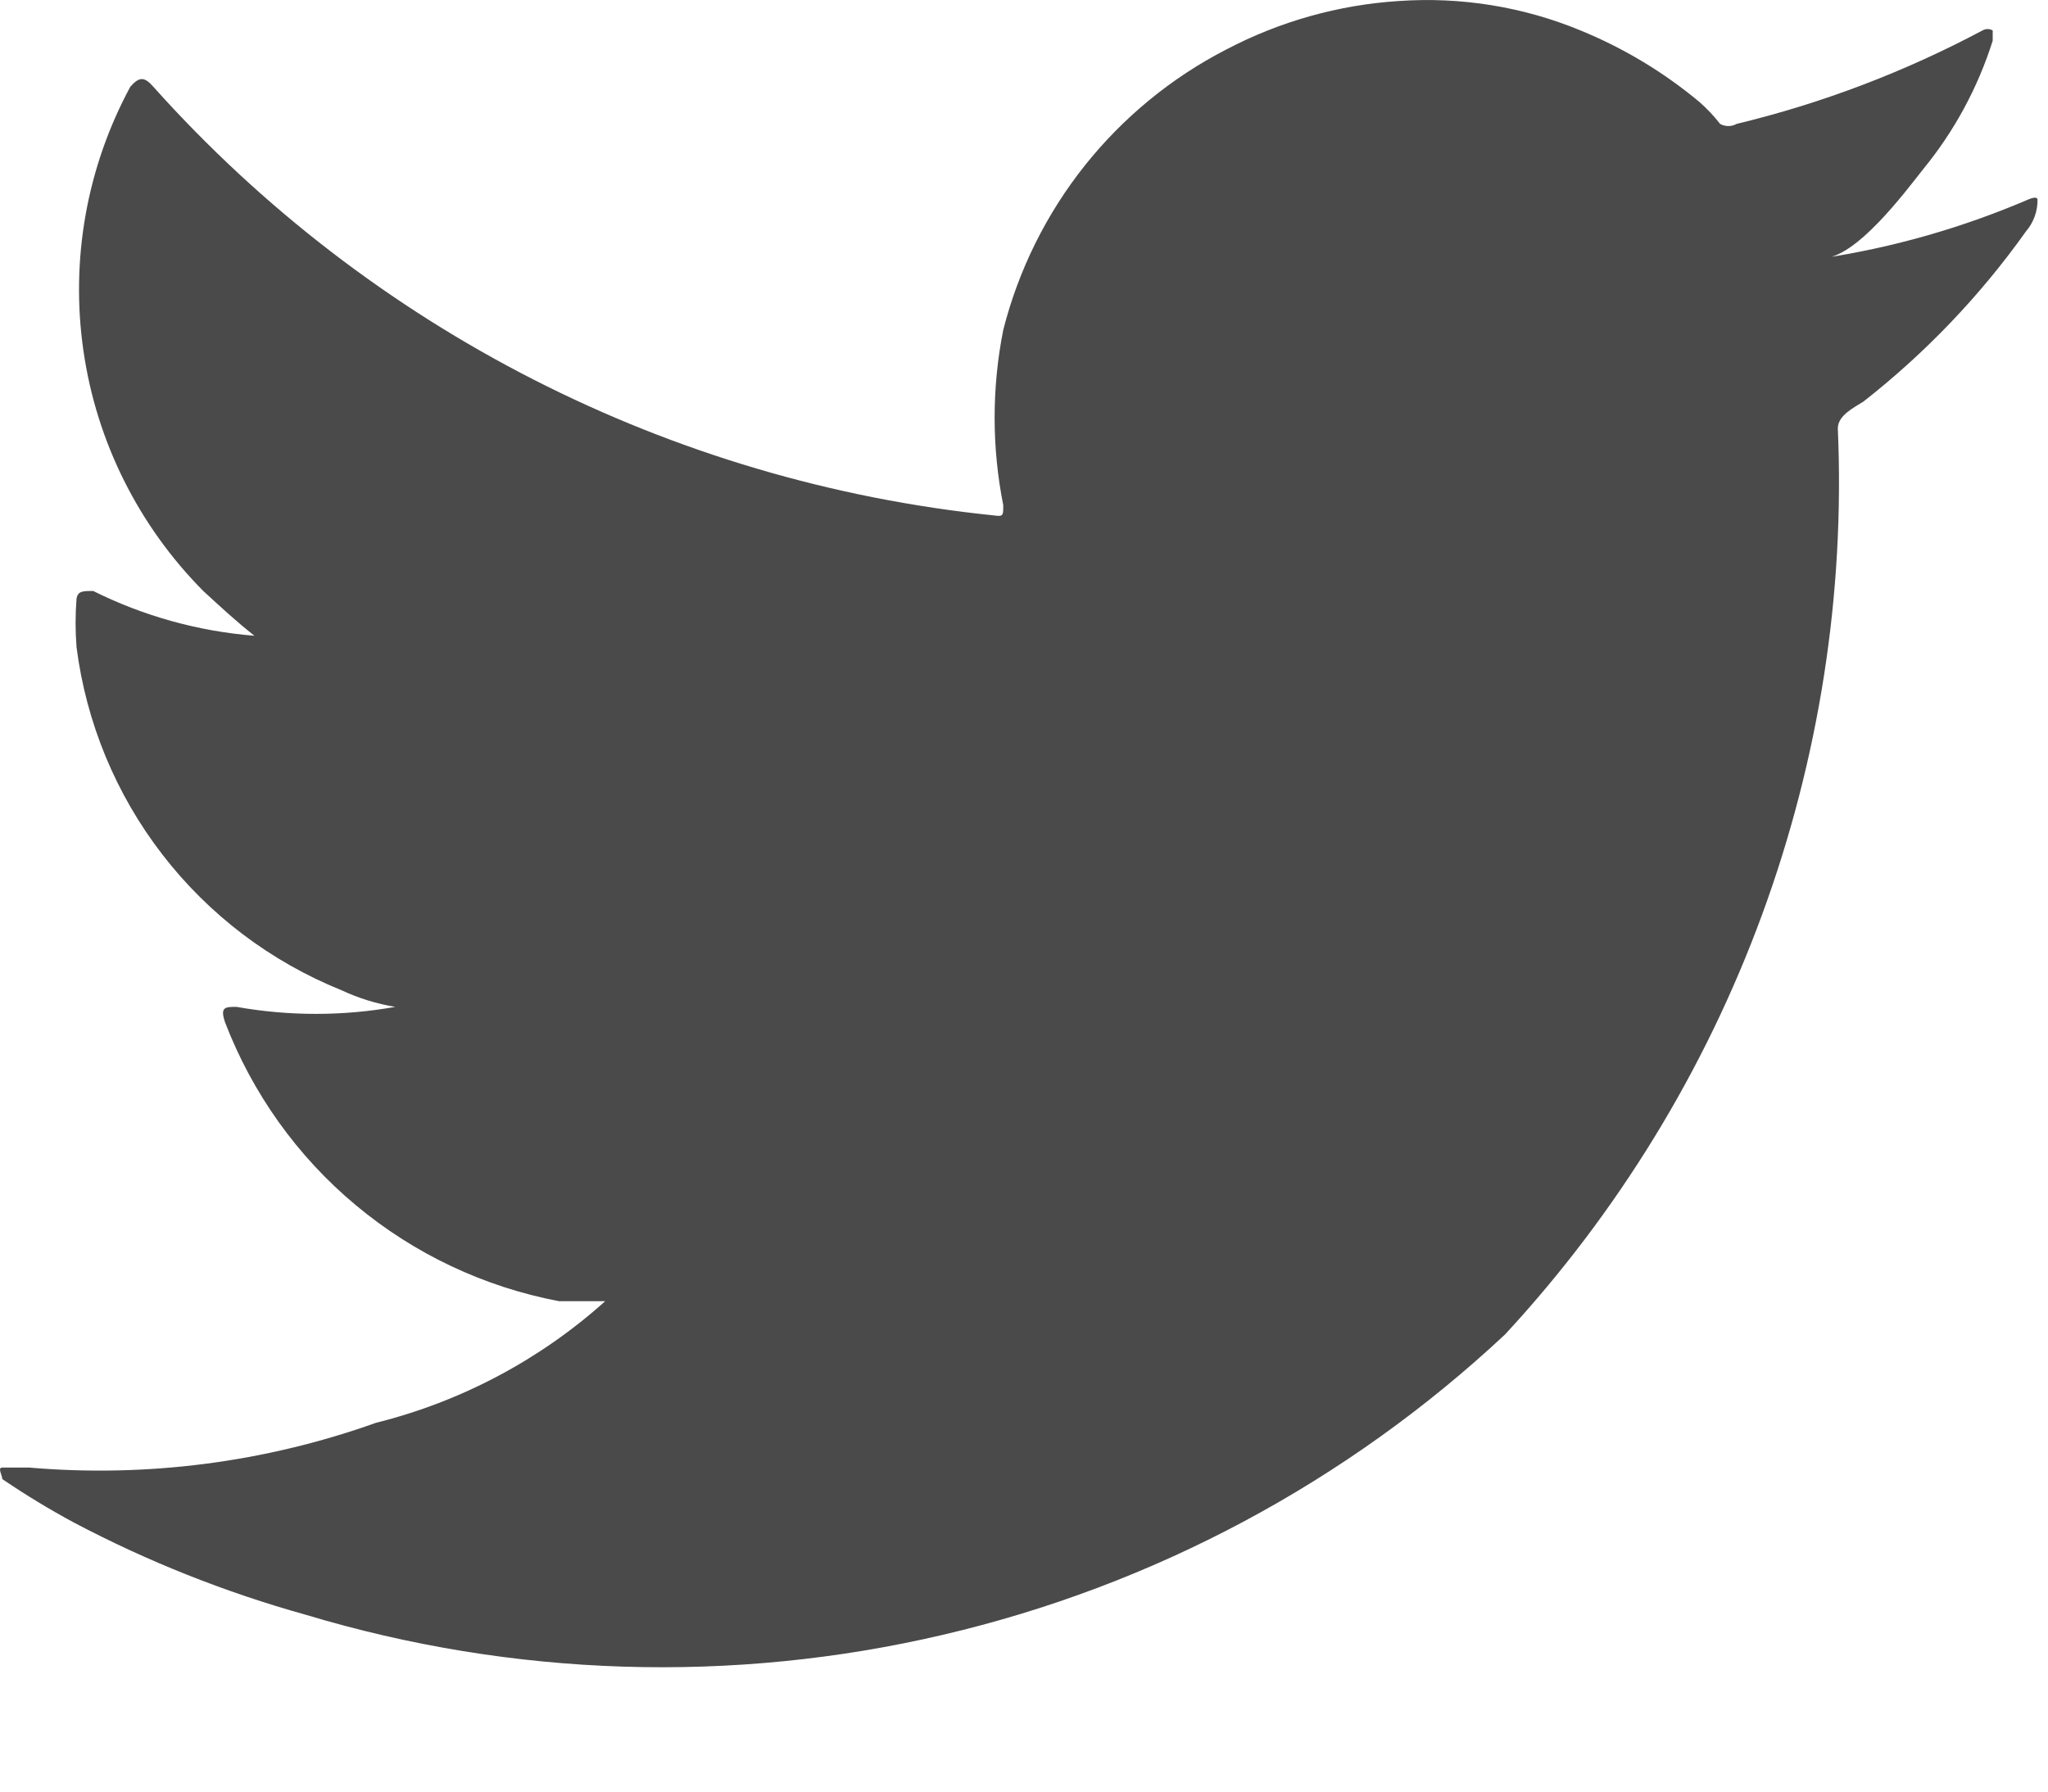 <svg width="16" height="14" viewBox="0 0 16 14" fill="none" xmlns="http://www.w3.org/2000/svg">
<path d="M15.848 1.558C15.333 1.779 14.792 1.934 14.238 2.018C14.498 2.018 14.878 1.508 15.028 1.318C15.27 1.022 15.453 0.682 15.568 0.318C15.568 0.318 15.568 0.258 15.568 0.238C15.556 0.231 15.542 0.227 15.528 0.227C15.514 0.227 15.5 0.231 15.488 0.238C14.881 0.561 14.236 0.807 13.568 0.968C13.548 0.979 13.526 0.985 13.503 0.985C13.48 0.985 13.457 0.979 13.438 0.968C13.39 0.906 13.336 0.849 13.278 0.798C12.998 0.564 12.685 0.376 12.348 0.238C11.899 0.052 11.412 -0.026 10.928 0.008C10.456 0.038 9.996 0.168 9.578 0.388C9.149 0.609 8.773 0.919 8.473 1.296C8.173 1.674 7.957 2.11 7.838 2.578C7.748 3.03 7.748 3.495 7.838 3.948C7.838 4.028 7.838 4.038 7.768 4.028C5.237 3.769 2.894 2.574 1.198 0.678C1.128 0.598 1.088 0.598 1.018 0.678C0.677 1.309 0.549 2.032 0.652 2.742C0.754 3.451 1.083 4.109 1.588 4.618C1.718 4.738 1.848 4.858 1.988 4.968C1.549 4.933 1.121 4.814 0.728 4.618C0.648 4.618 0.608 4.618 0.598 4.678C0.588 4.804 0.588 4.931 0.598 5.058C0.674 5.648 0.905 6.207 1.269 6.678C1.633 7.15 2.116 7.515 2.668 7.738C2.801 7.8 2.942 7.844 3.088 7.868C2.678 7.941 2.258 7.941 1.848 7.868C1.758 7.868 1.718 7.868 1.758 7.988C1.971 8.543 2.322 9.036 2.779 9.417C3.236 9.799 3.783 10.057 4.368 10.168C4.488 10.168 4.608 10.168 4.728 10.168C4.848 10.168 4.728 10.168 4.728 10.168C4.218 10.626 3.603 10.952 2.938 11.118C2.07 11.428 1.146 11.547 0.228 11.468C0.088 11.468 0.058 11.468 0.018 11.468C-0.022 11.468 0.018 11.528 0.018 11.558C0.199 11.681 0.385 11.794 0.578 11.898C1.154 12.202 1.76 12.443 2.388 12.618C4.005 13.105 5.721 13.16 7.366 12.775C9.01 12.391 10.525 11.581 11.758 10.428C12.637 9.478 13.32 8.363 13.766 7.148C14.212 5.933 14.414 4.641 14.358 3.348C14.358 3.248 14.478 3.188 14.558 3.138C15.043 2.758 15.471 2.31 15.828 1.808C15.888 1.738 15.92 1.649 15.918 1.558C15.918 1.558 15.918 1.528 15.848 1.558Z" fill="#4A4A4A"/>
</svg>
